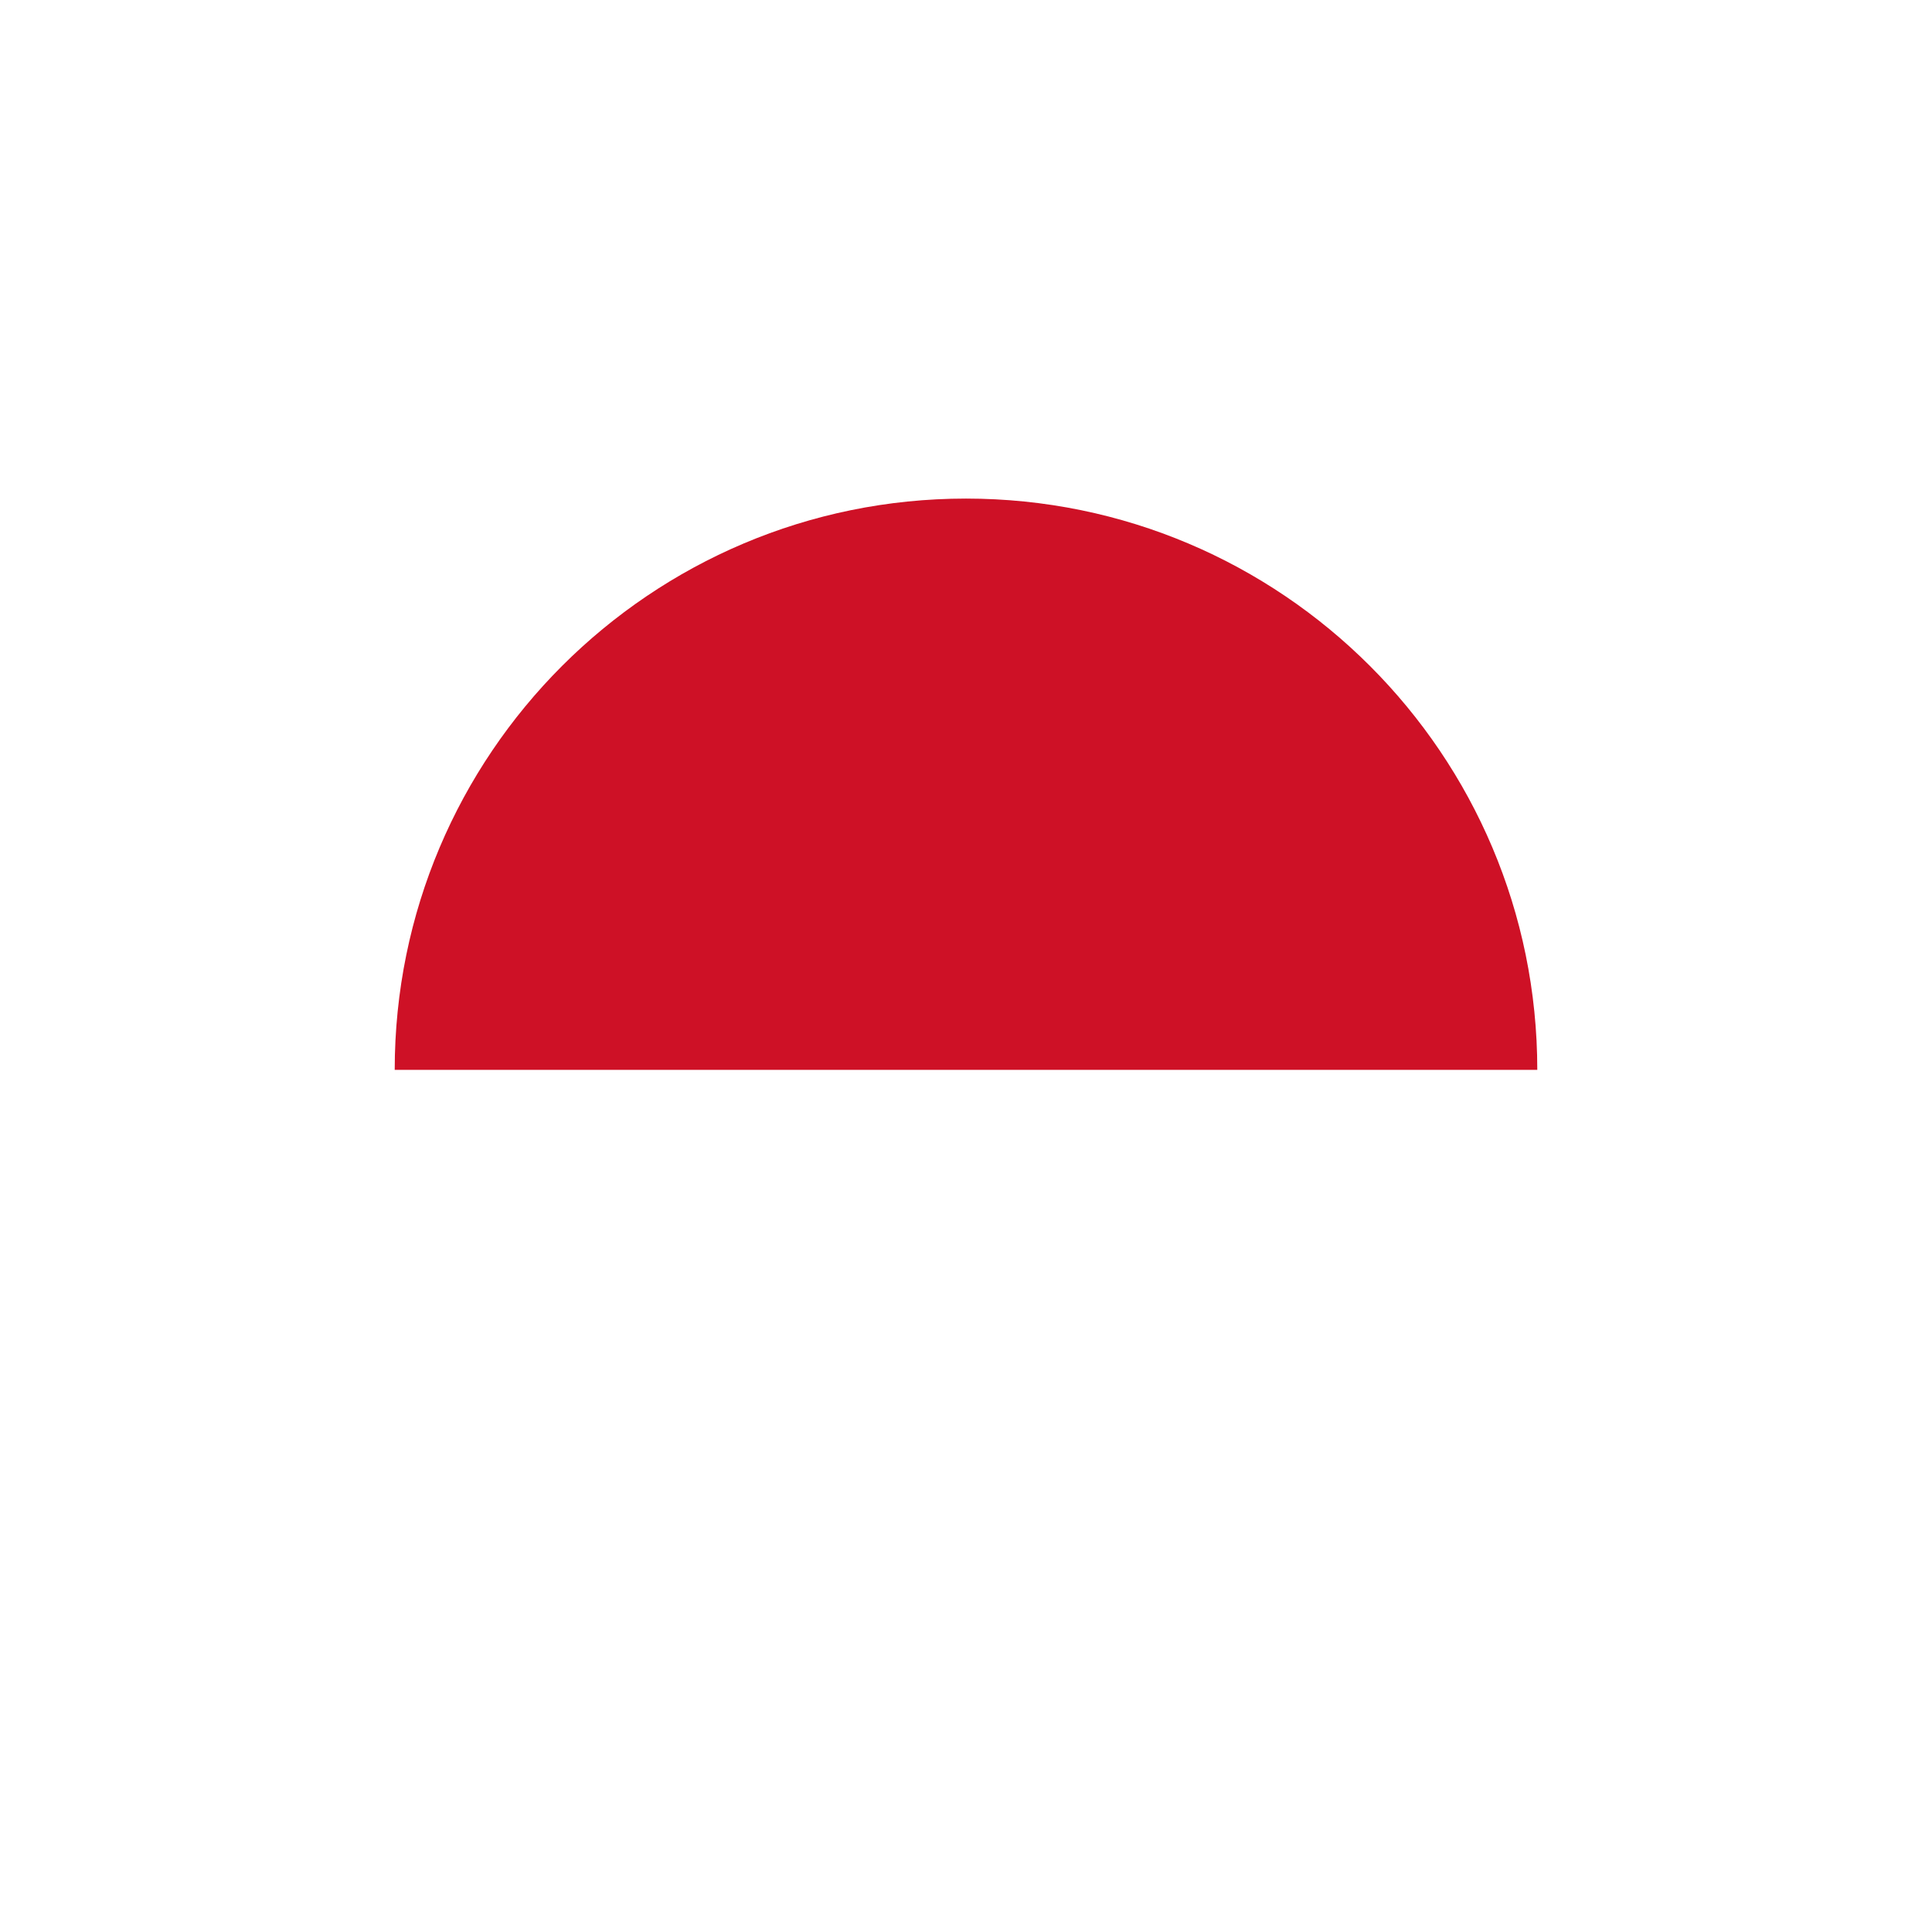 <svg width="93" height="93" viewBox="0 0 93 93" fill="none" xmlns="http://www.w3.org/2000/svg">
<g filter="url(#filter0_dd_2327_17664)">
<path d="M46.5 72C61.684 72 74 59.684 74 44.5H19C19 59.684 31.316 72 46.5 72Z" fill="white"/>
<path d="M46.5 17C31.316 17 19 29.316 19 44.5H74C74 29.316 61.684 17 46.5 17Z" fill="#CE1126"/>
</g>
<defs>
<filter id="filter0_dd_2327_17664" x="0" y="0" width="93" height="93" filterUnits="userSpaceOnUse" color-interpolation-filters="sRGB">
<feFlood flood-opacity="0" result="BackgroundImageFix"/>
<feColorMatrix in="SourceAlpha" type="matrix" values="0 0 0 0 0 0 0 0 0 0 0 0 0 0 0 0 0 0 127 0" result="hardAlpha"/>
<feOffset dy="5"/>
<feGaussianBlur stdDeviation="4.5"/>
<feColorMatrix type="matrix" values="0 0 0 0 0.263 0 0 0 0 0.263 0 0 0 0 0.263 0 0 0 0.3 0"/>
<feBlend mode="normal" in2="BackgroundImageFix" result="effect1_dropShadow_2327_17664"/>
<feColorMatrix in="SourceAlpha" type="matrix" values="0 0 0 0 0 0 0 0 0 0 0 0 0 0 0 0 0 0 127 0" result="hardAlpha"/>
<feOffset dy="2"/>
<feGaussianBlur stdDeviation="9.5"/>
<feColorMatrix type="matrix" values="0 0 0 0 0.922 0 0 0 0 0.922 0 0 0 0 0.922 0 0 0 0.25 0"/>
<feBlend mode="normal" in2="effect1_dropShadow_2327_17664" result="effect2_dropShadow_2327_17664"/>
<feBlend mode="normal" in="SourceGraphic" in2="effect2_dropShadow_2327_17664" result="shape"/>
</filter>
</defs>
</svg>
